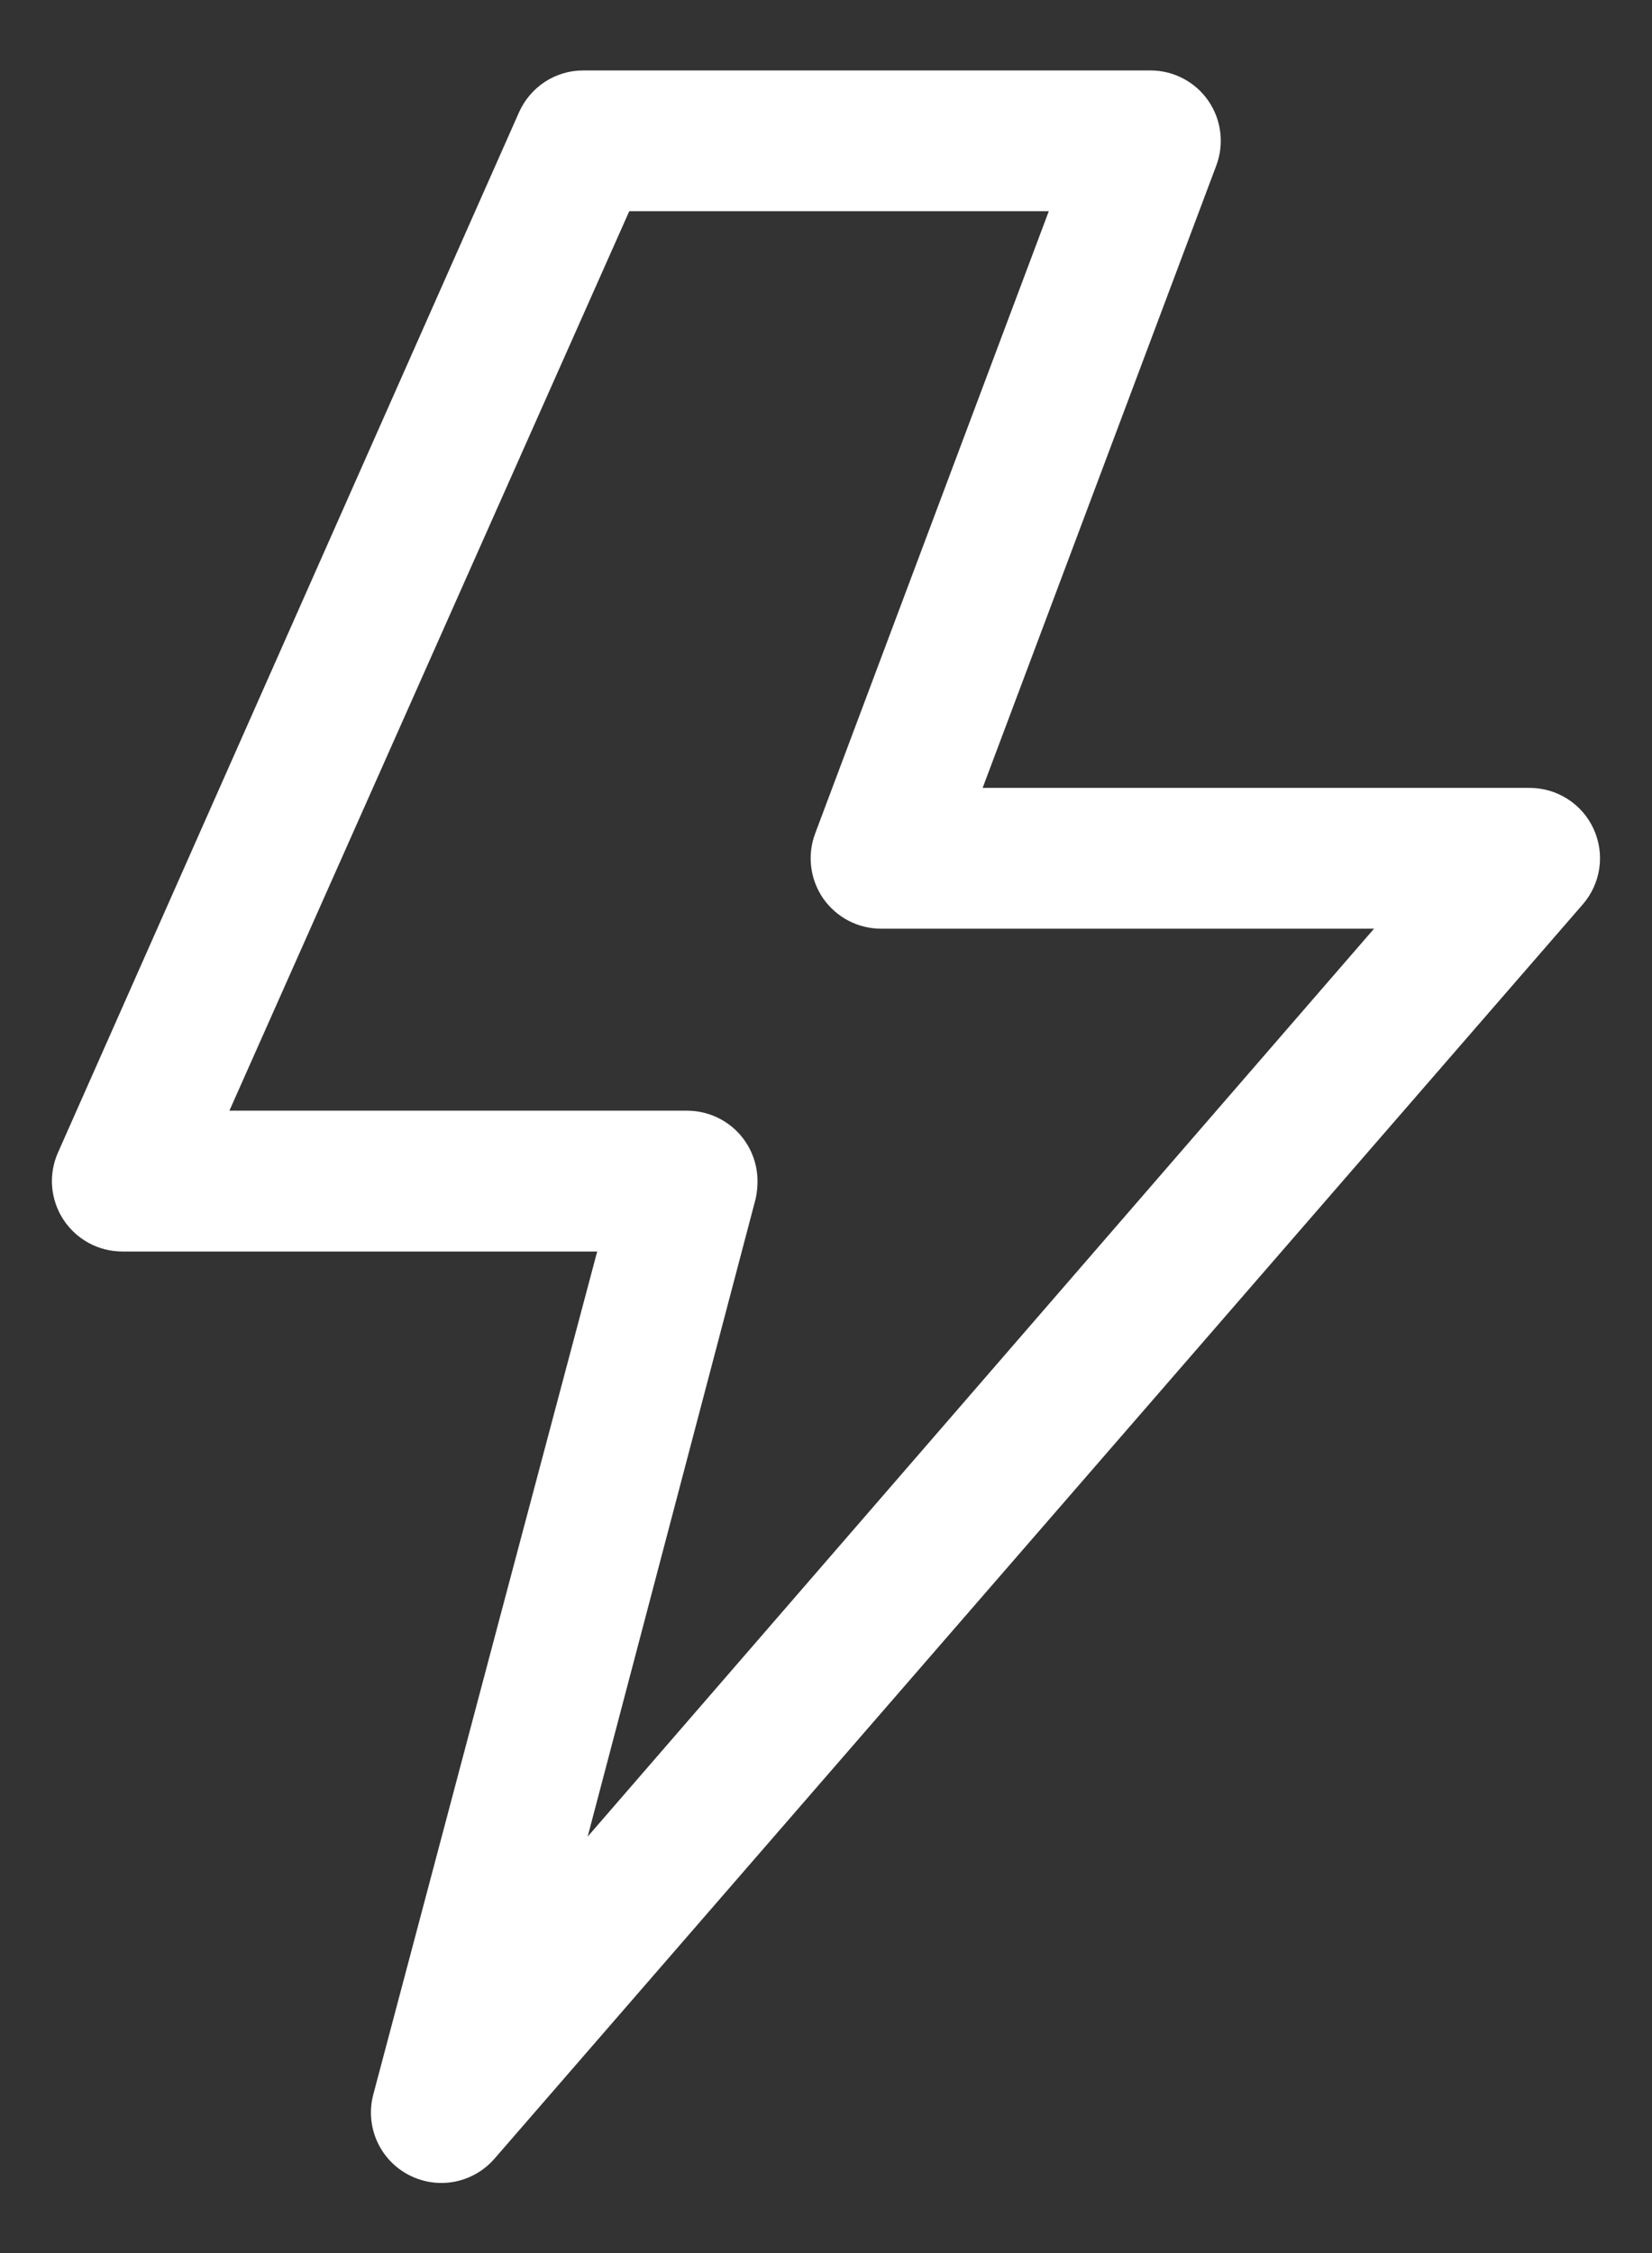 <?xml version="1.0" encoding="UTF-8"?> <svg xmlns="http://www.w3.org/2000/svg" width="22" height="30" viewBox="0 0 22 30" fill="none"><rect x="0" y="0" width="22" height="30" fill="#333333" stroke="none"/><path d="M21.223 11.039C21.149 10.876 21.03 10.738 20.879 10.641C20.729 10.544 20.554 10.492 20.375 10.491H13.086L16.198 2.203C16.251 2.061 16.269 1.909 16.25 1.759C16.232 1.609 16.177 1.466 16.091 1.341C16.005 1.217 15.89 1.115 15.756 1.045C15.622 0.975 15.473 0.938 15.322 0.938H7.765C7.585 0.938 7.408 0.991 7.256 1.09C7.105 1.189 6.986 1.33 6.912 1.495L0.772 15.347C0.709 15.489 0.682 15.645 0.694 15.8C0.707 15.956 0.757 16.105 0.842 16.236C0.927 16.367 1.043 16.474 1.179 16.549C1.316 16.624 1.469 16.663 1.625 16.664H7.953L6.64 21.6L4.972 27.886C4.917 28.091 4.933 28.309 5.018 28.504C5.103 28.699 5.252 28.859 5.44 28.958C5.628 29.057 5.844 29.09 6.053 29.05C6.261 29.01 6.451 28.9 6.589 28.739L21.078 12.042C21.196 11.906 21.272 11.74 21.298 11.562C21.324 11.384 21.298 11.203 21.223 11.039ZM7.826 24.455L10.062 15.966C10.084 15.867 10.092 15.766 10.086 15.666C10.07 15.428 9.965 15.205 9.791 15.042C9.616 14.879 9.387 14.789 9.148 14.789H3.055L8.38 2.812H13.967L10.855 11.1C10.802 11.242 10.784 11.395 10.803 11.545C10.822 11.696 10.877 11.839 10.963 11.964C11.05 12.088 11.166 12.19 11.3 12.26C11.435 12.33 11.584 12.366 11.736 12.366H18.298L7.826 24.455Z" fill="white"></path></svg> 